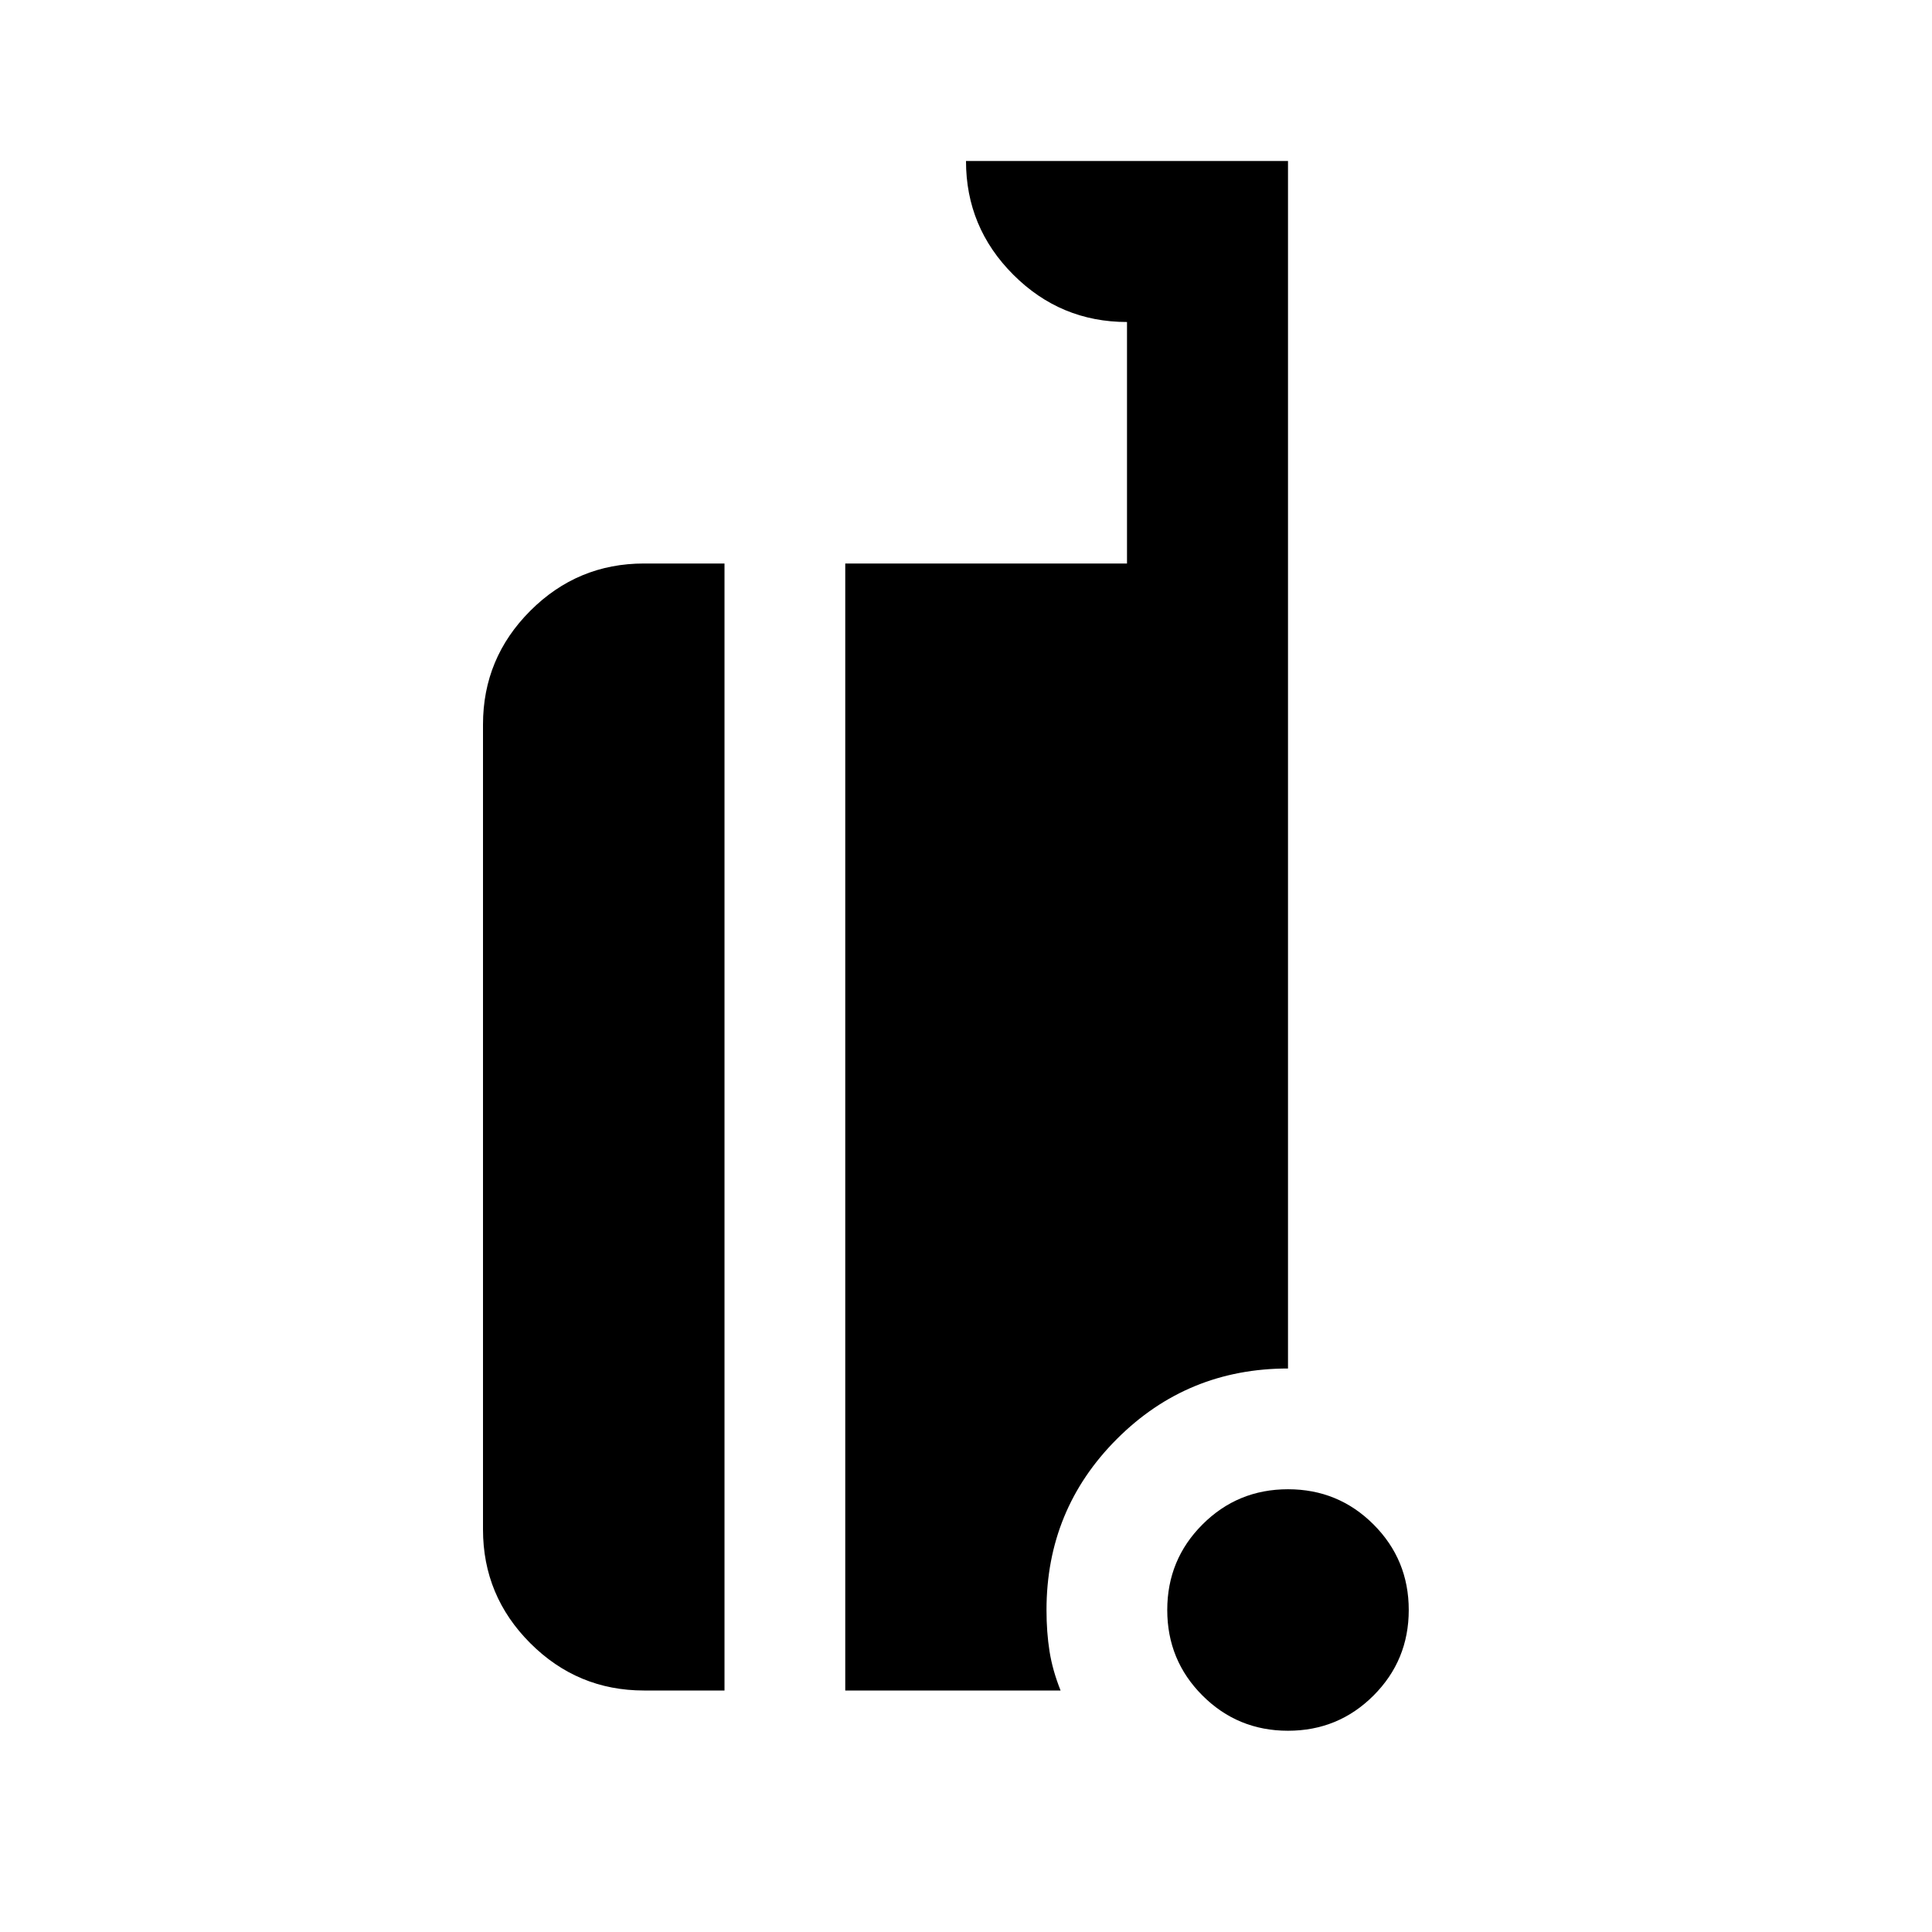 <svg fill="#000000" width="24px" viewBox="0 -960 960 960" height="24px" xmlns="http://www.w3.org/2000/svg"><path d="M640-100q-25 0-42.5-17.5T580-160q0-25 17.5-42.5T640-220q25 0 42.5 17.5T700-160q0 25-17.5 42.5T640-100Zm-320-20q-33 0-56.5-23.5T240-200v-400q0-33 23.5-56.5T320-680h40v560h-40Zm100 0v-560h140v-120q-33 0-56.5-23.5T480-880h160v600q-50 0-85 35t-35 85q0 11 1.5 20.5T527-120H420Z"></path></svg>
